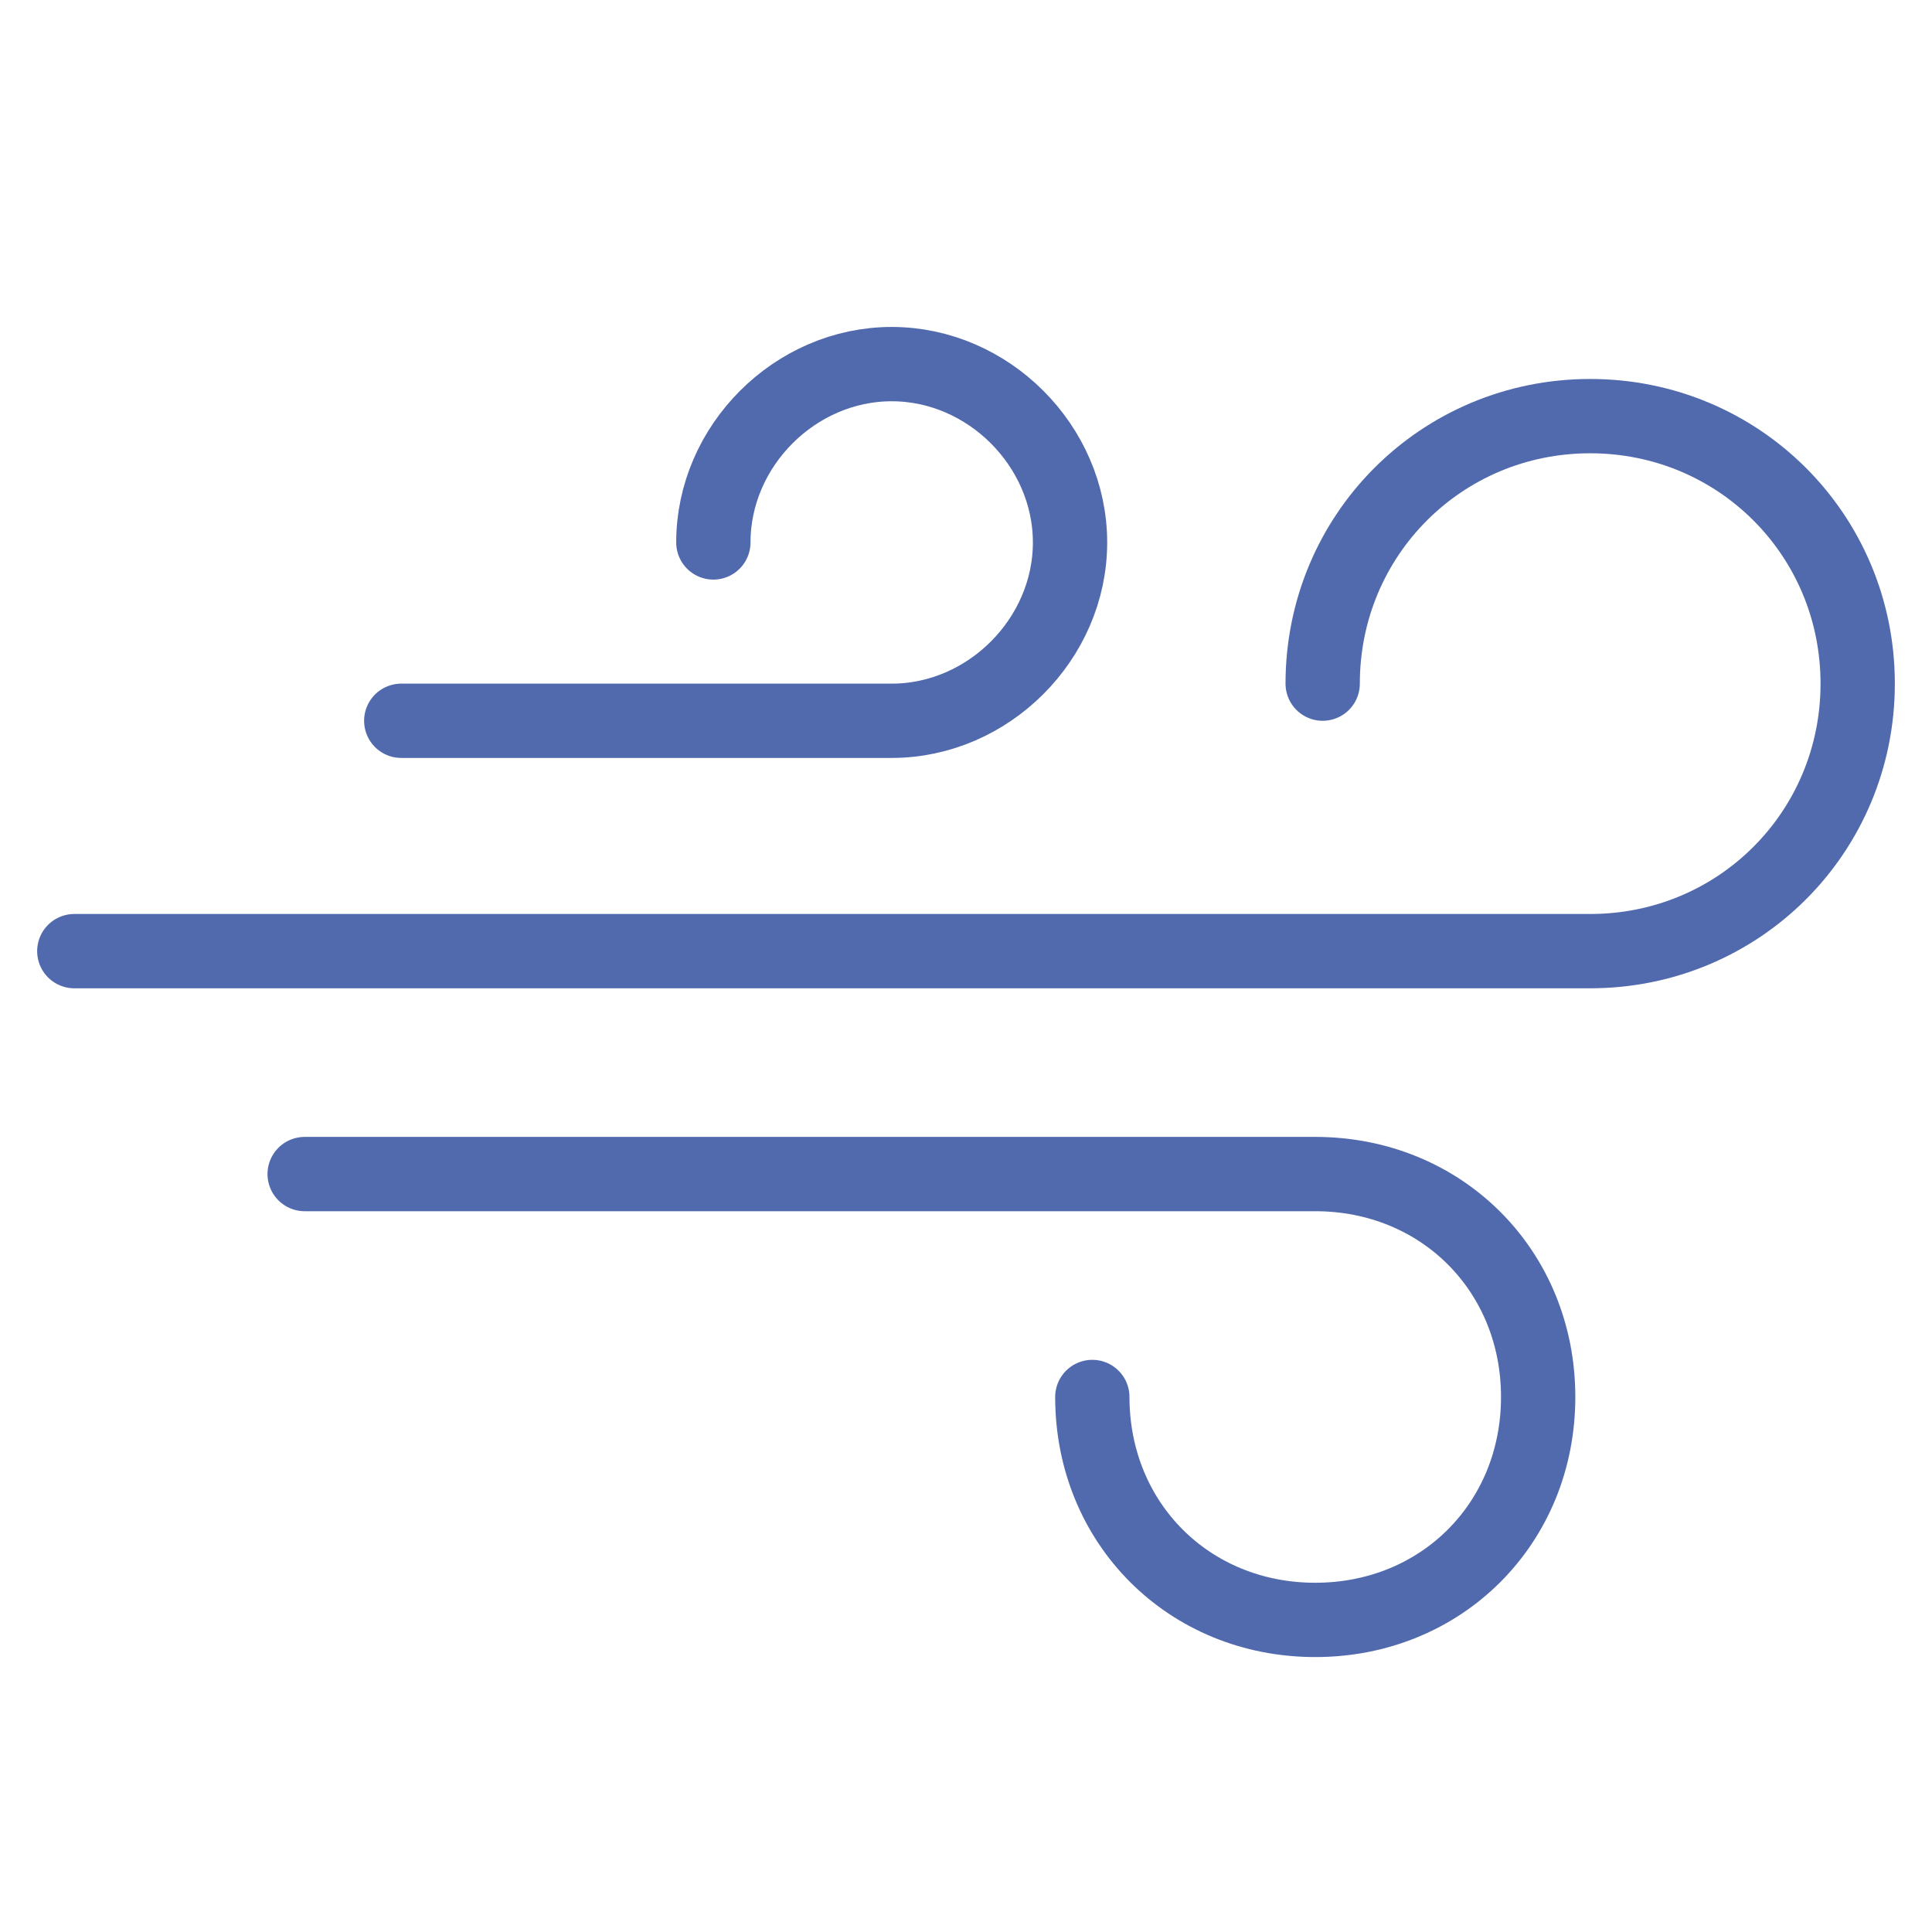 <?xml version="1.0" encoding="utf-8"?>
<!-- Generator: Adobe Illustrator 19.0.0, SVG Export Plug-In . SVG Version: 6.00 Build 0)  -->
<svg version="1.1" id="Слой_1" xmlns="http://www.w3.org/2000/svg" xmlns:xlink="http://www.w3.org/1999/xlink" x="0px"
     y="0px"
     viewBox="-284 407.9 26 26" style="enable-background:new -284 407.9 26 26;" xml:space="preserve">
<style type="text/css">
	.st0{fill:none;stroke:#516AAE;stroke-linecap:round;stroke-miterlimit:10;}
</style>
    <path class="st0" d="M-278.6,417.6h6.6c1.3,0,2.4-1.1,2.4-2.4c0-1.3-1.1-2.4-2.4-2.4c-1.3,0-2.4,1.1-2.4,2.4"/>
    <path class="st0" d="M-279.9,423.7h13.6c1.7,0,3,1.3,3,3s-1.3,3-3,3s-3-1.3-3-3"/>
    <path class="st0" d="M-283,420.7h20.4c2,0,3.6-1.6,3.6-3.6s-1.6-3.6-3.6-3.6s-3.6,1.6-3.6,3.6"/>
</svg>
